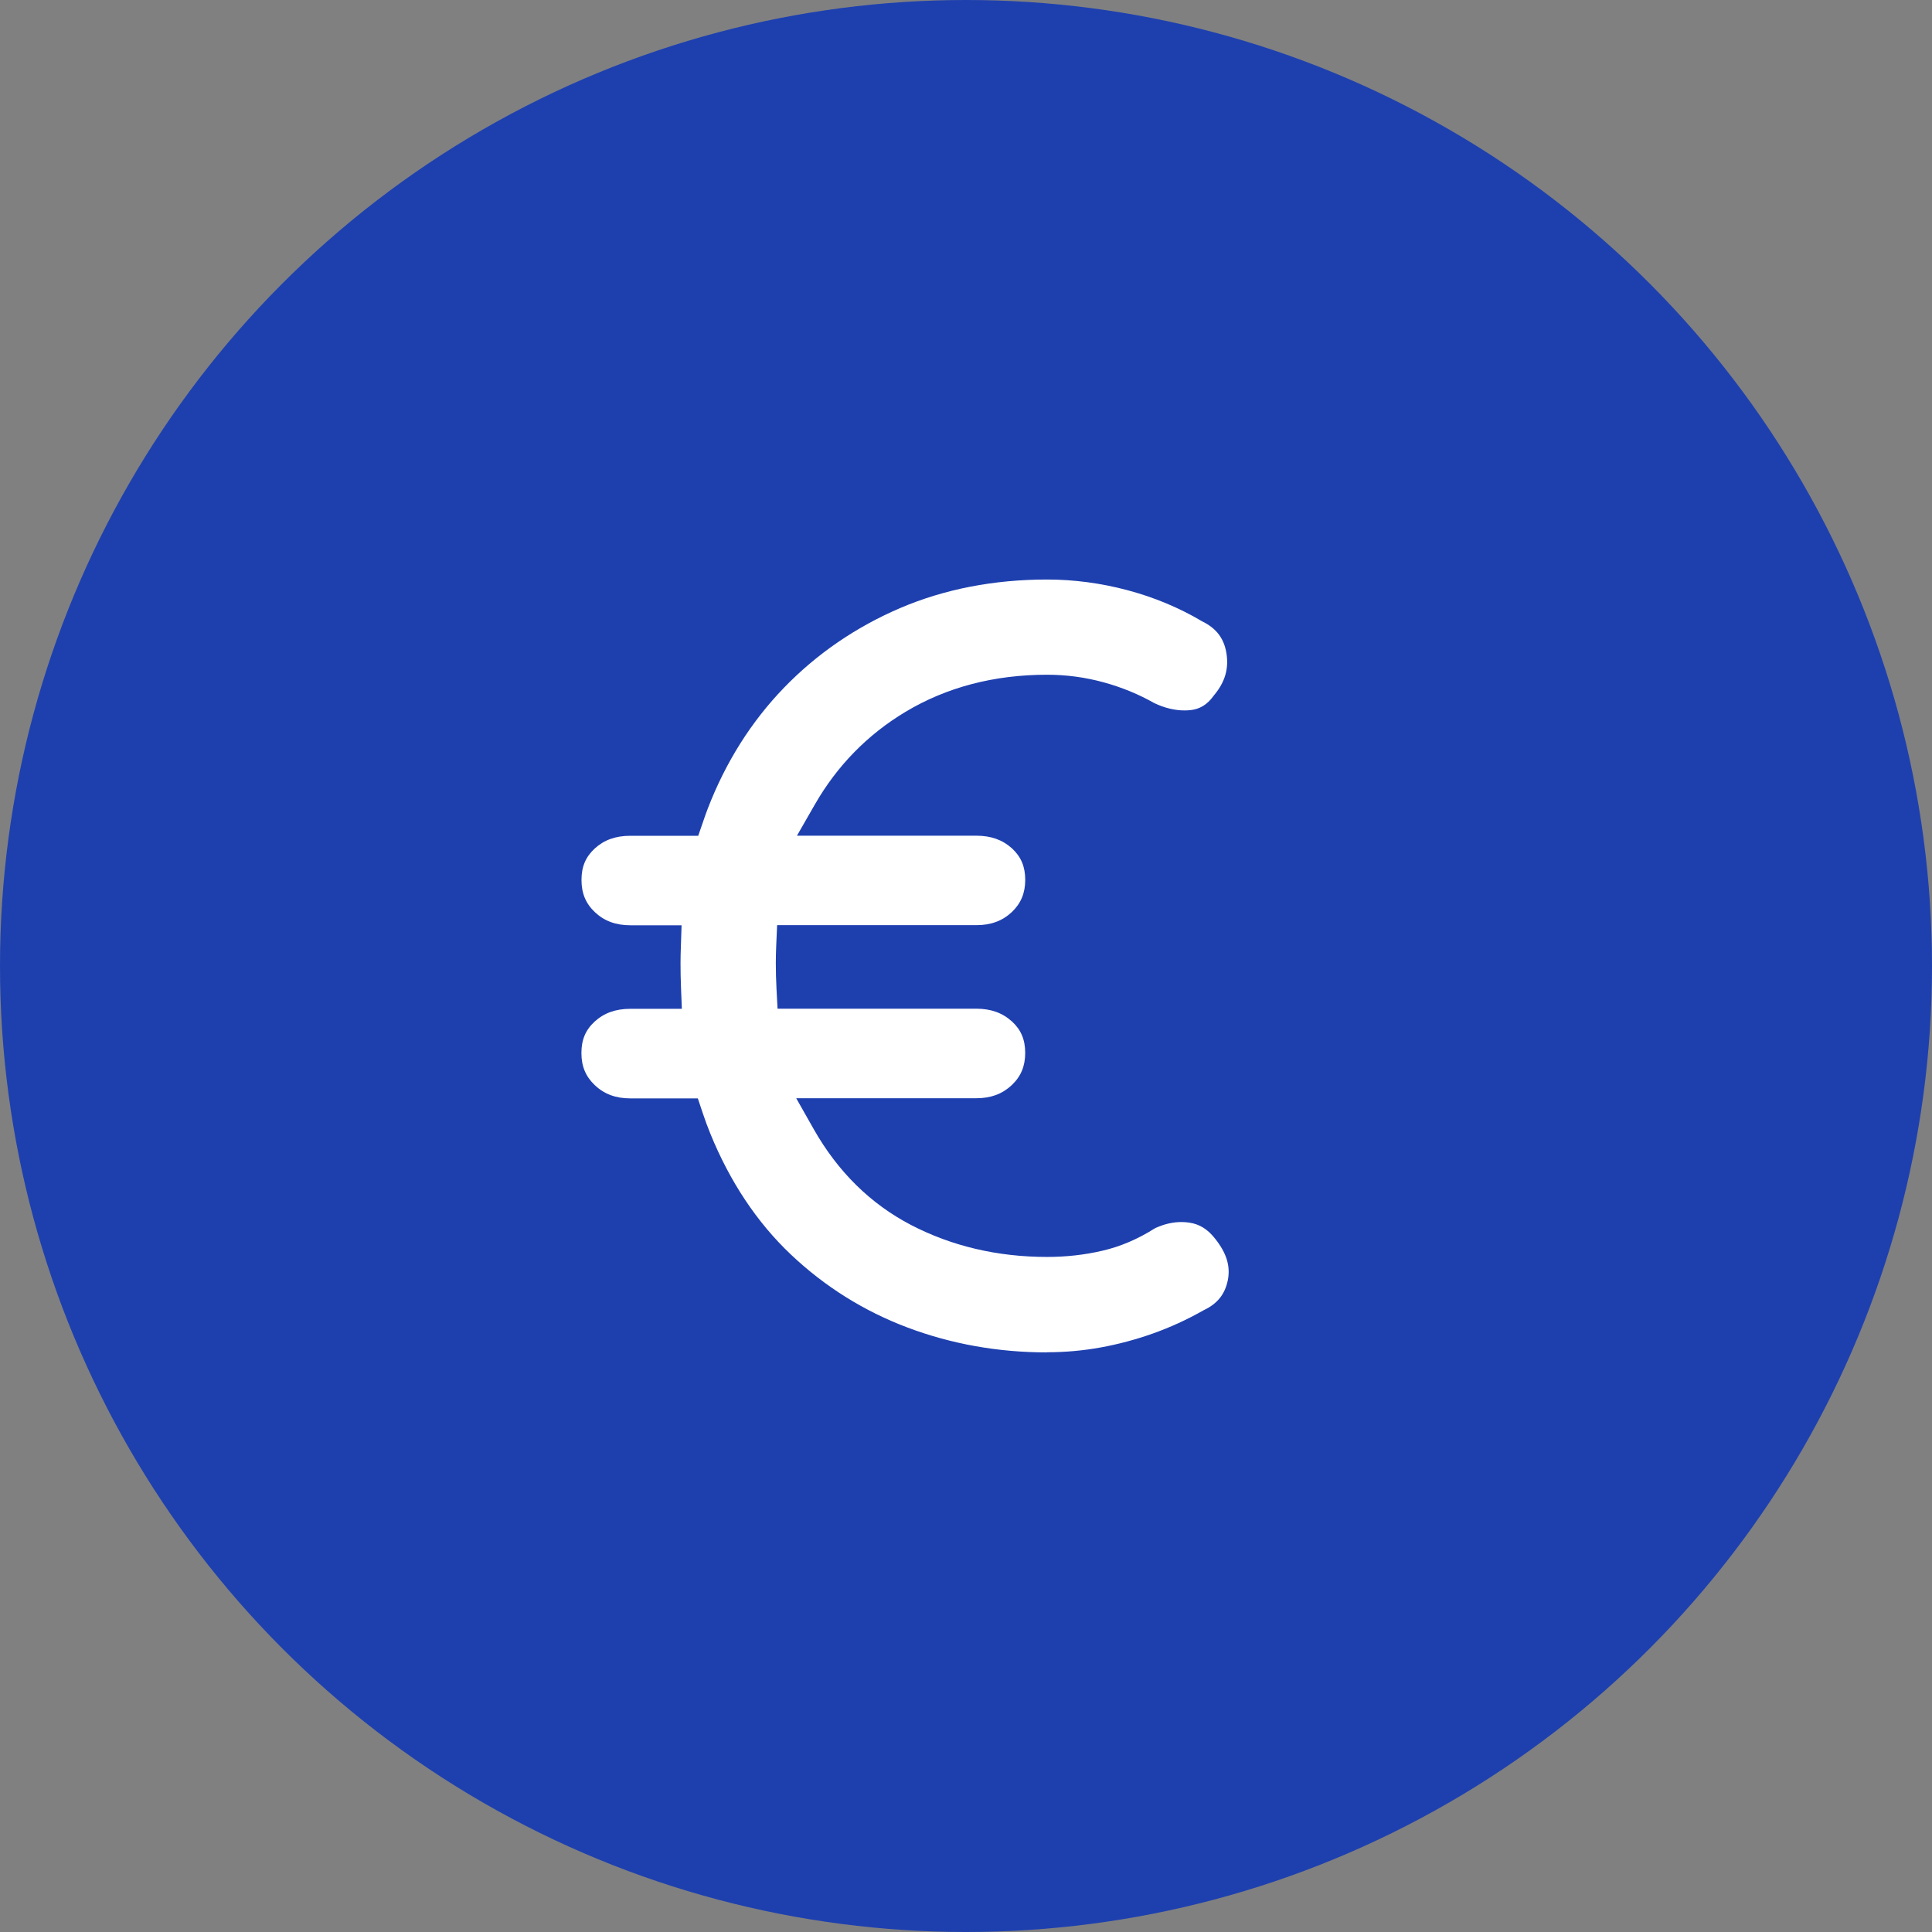 <?xml version="1.0" encoding="UTF-8"?>
<svg id="Objects" xmlns="http://www.w3.org/2000/svg" version="1.1" viewBox="0 0 500 500">
  <rect x="0" y="0" width="500" height="500" fill="#808080" stroke="none"/>
  <!-- Generator: Adobe Illustrator 29.6.0, SVG Export Plug-In . SVG Version: 2.1.1 Build 207)  -->
  <defs>
    <style>
      .st0 {
        fill: #1e40af;
      }

      .st1 {
        fill: #fff;
      }
    </style>
  </defs>
  <circle class="st0" cx="250" cy="250" r="250"/>
  <path class="st1" d="M270.95,350c-12.62,0-24.77-2.17-36.12-6.45-11.25-4.24-21.41-10.6-30.18-18.91-8.74-8.28-15.75-18.81-20.83-31.29-.69-1.69-1.36-3.51-2-5.43l-1.22-3.66h-17.51c-3.73,0-6.72-1.11-9.13-3.4-2.38-2.24-3.49-4.89-3.49-8.34s1.09-5.99,3.42-8.13c2.44-2.23,5.45-3.31,9.2-3.31h13.37l-.22-5.57c-.08-2.05-.12-4.16-.12-6.27,0-1.43.04-2.84.09-4.25l.18-5.53h-13.29c-3.73,0-6.72-1.11-9.14-3.39-2.37-2.24-3.47-4.89-3.47-8.34s1.09-5.98,3.43-8.14c2.41-2.21,5.42-3.29,9.19-3.29h17.59l1.33-3.85c.36-1.05.72-2.1,1.12-3.13,4.62-12.02,11.27-22.57,19.77-31.36,8.49-8.77,18.61-15.7,30.08-20.61,11.47-4.89,24.24-7.37,37.97-7.37,6.94,0,13.96.93,20.86,2.77,6.85,1.83,13.29,4.51,19.14,7.97l.16.1.17.08c3.54,1.77,5.48,4.36,6.1,8.15.64,3.99-.35,7.41-3.12,10.77l-.11.13-.1.14c-1.65,2.28-3.58,3.45-6.06,3.7-.46.04-.96.07-1.45.07-2.51,0-5.12-.63-7.76-1.86-4.08-2.32-8.51-4.14-13.16-5.41-4.72-1.3-9.66-1.97-14.66-1.97-13.69,0-26.02,3.23-36.65,9.61-9.82,5.89-17.72,13.97-23.48,24.03l-4.6,8.02h46.46c3.76,0,6.78,1.08,9.21,3.3,2.32,2.14,3.41,4.72,3.41,8.12s-1.11,6.11-3.48,8.35c-2.42,2.27-5.41,3.38-9.14,3.38h-51.59l-.23,5.12c-.07,1.65-.11,3.18-.11,4.66,0,2.23.06,4.51.18,6.77l.27,5.07h51.47c3.75,0,6.76,1.09,9.21,3.32,2.33,2.13,3.41,4.71,3.41,8.12s-1.1,6.09-3.47,8.32c-2.43,2.3-5.42,3.41-9.15,3.41h-46.64l4.53,8c6.24,11.01,14.72,19.36,25.2,24.81,10.55,5.48,22.38,8.26,35.19,8.26,4.96,0,9.78-.54,14.33-1.61,4.65-1.07,9.23-3.03,13.61-5.82,2.35-1.08,4.59-1.6,6.83-1.6.68,0,1.36.05,2.03.15,2.66.39,4.79,1.72,6.7,4.17,2.99,3.75,4.01,7.16,3.26,10.82-.74,3.54-2.67,5.96-6.07,7.6l-.15.08-.15.08c-4.23,2.39-8.6,4.39-13.01,5.95-4.39,1.56-8.92,2.77-13.47,3.6-4.55.83-9.23,1.25-13.92,1.25l-.02.04Z"/>
</svg>